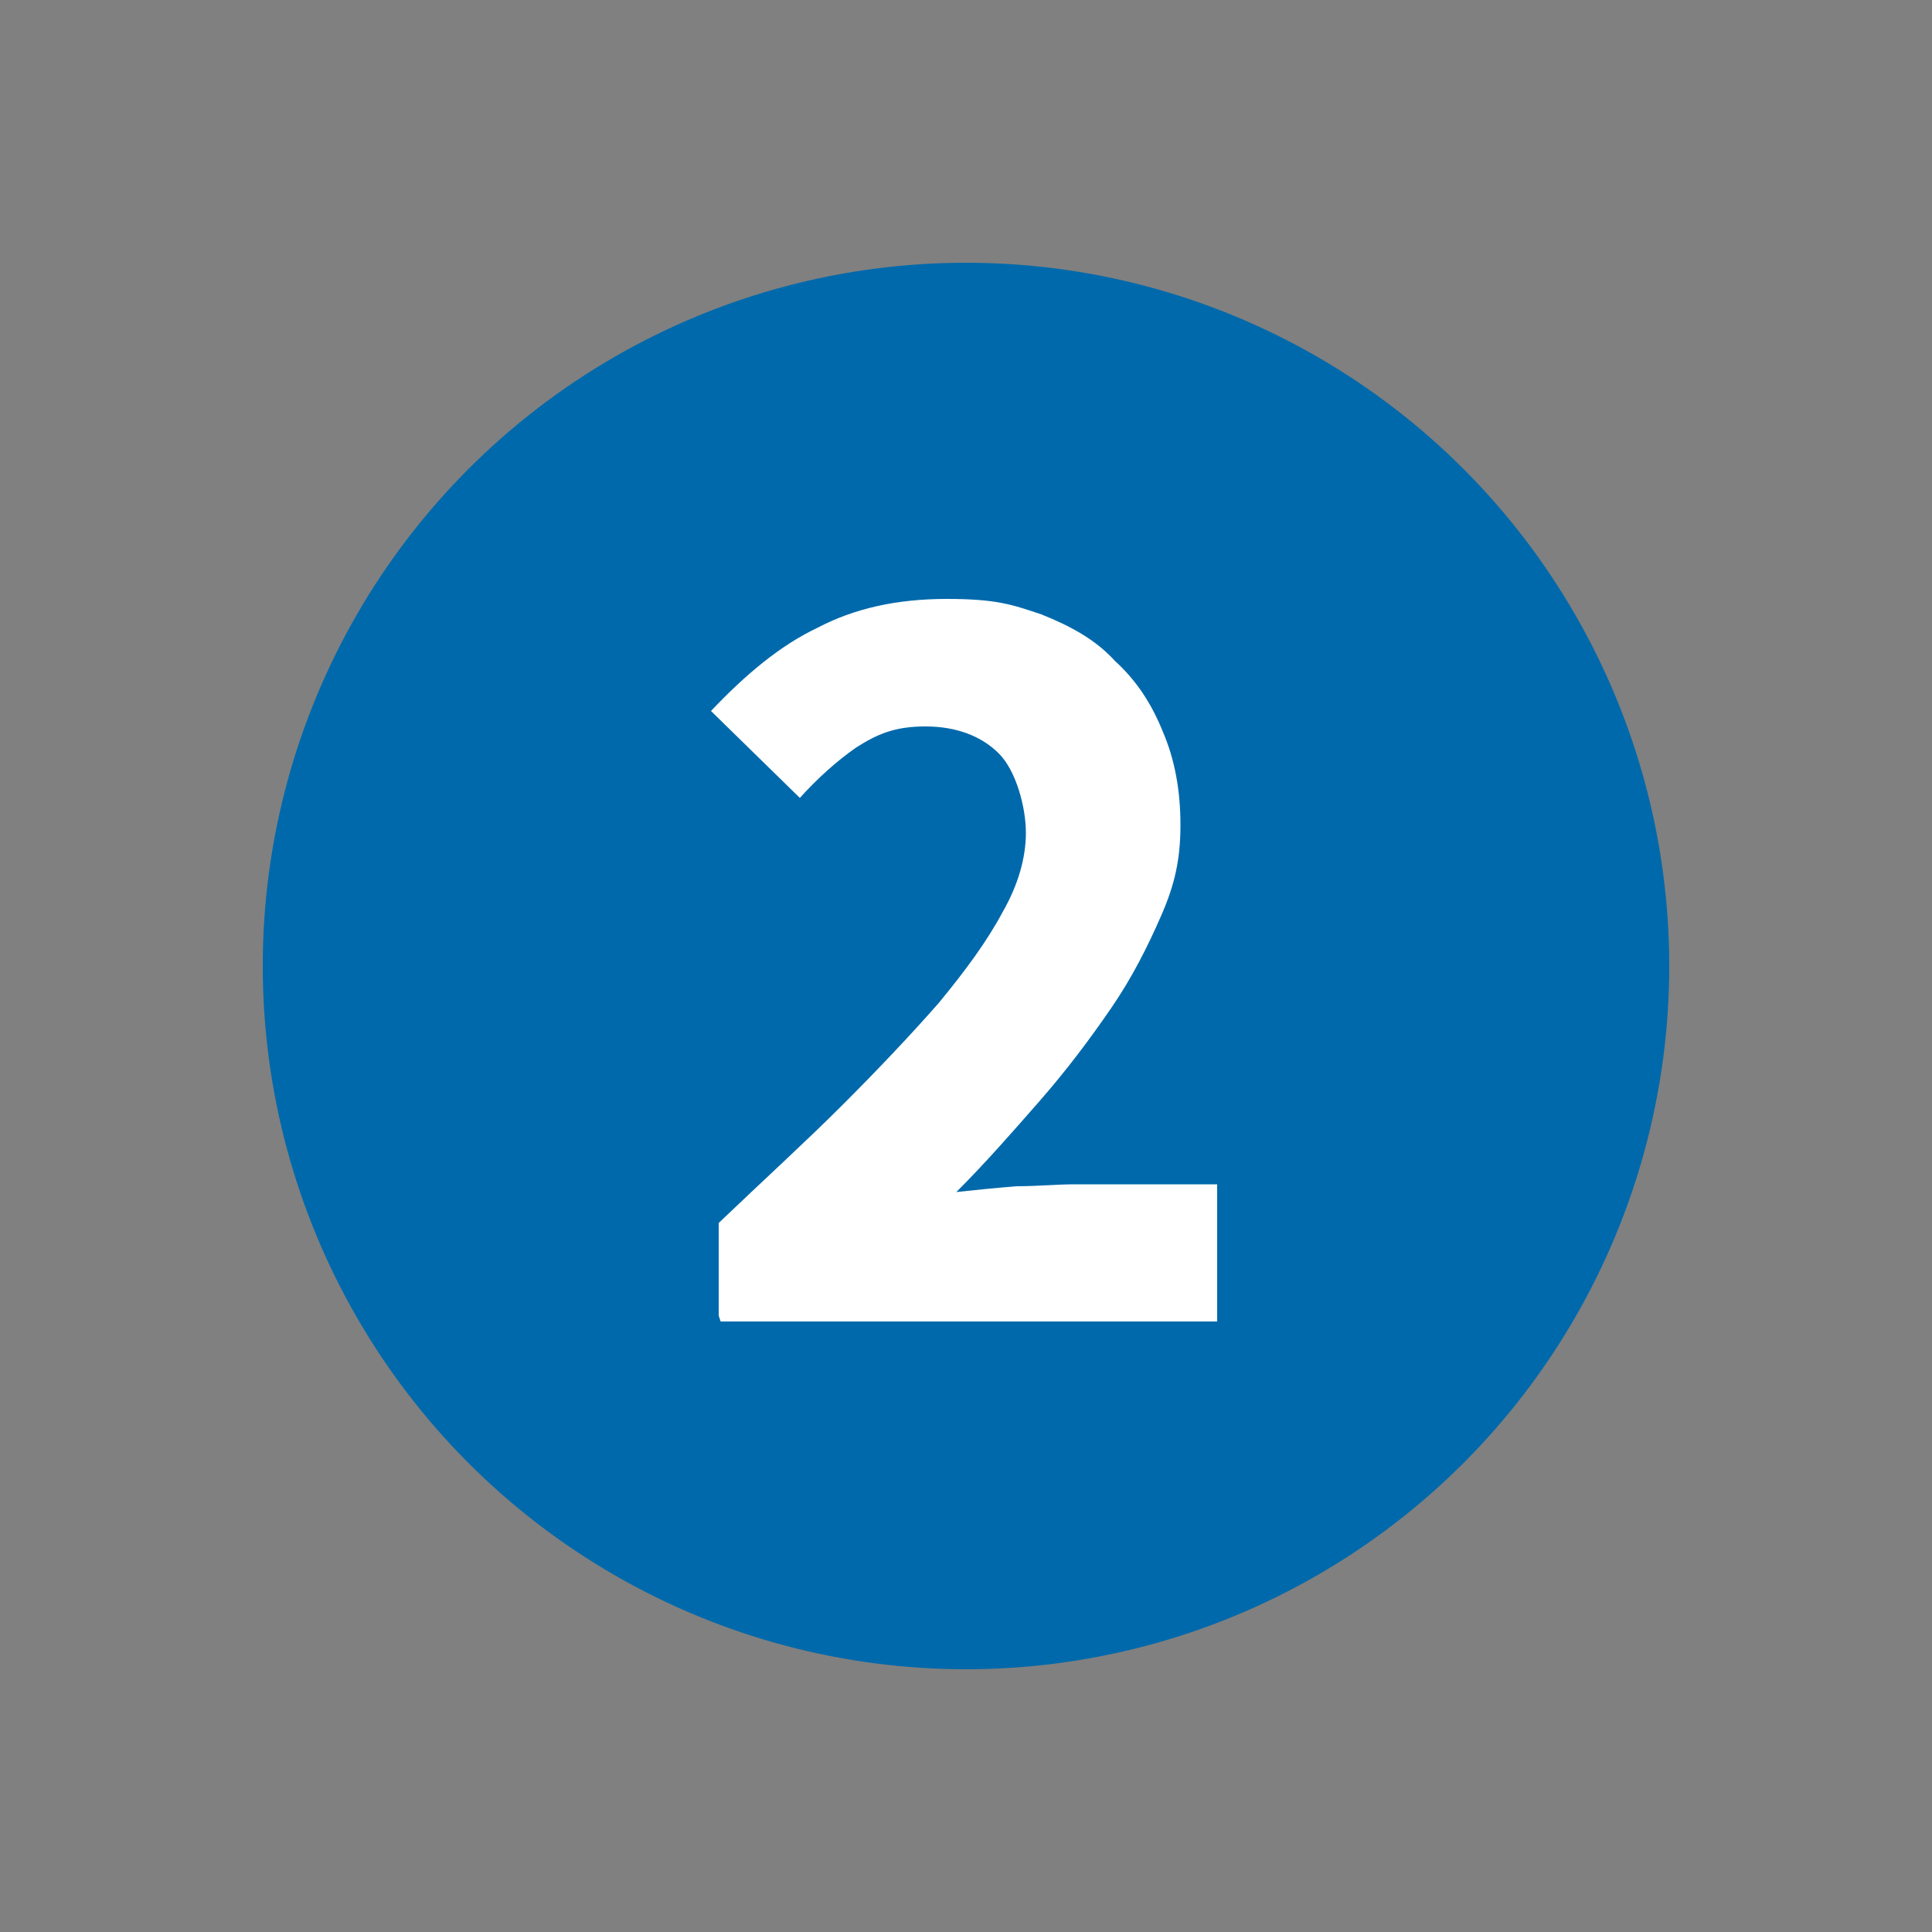 <svg xmlns="http://www.w3.org/2000/svg" xmlns:i="http://ns.adobe.com/AdobeIllustrator/10.0/" id="Ebene_1" viewBox="0 0 100 100"><rect x="0" y="0" width="100" height="100" fill="#808080" stroke="none"/><circle cx="161.8" cy="50" r="36.4" fill="#0e2356"></circle><g><path d="M9.5-47.5c0,.2.2.5.3.7.2.4.5.7.8.9.2,0,.3.2.5.2.3,0,.5-.1.7-.3.2-.2.4-.5.6-.8.1-.2.2-.4.3-.7h0c.2,0,.6-.3.6-.6s-.2-.6-.4-.6h0s0,0,0,0c0-1.4-1-2.2-1.9-2.2s-1.9.7-1.9,2.2,0,0,0,.1c-.2,0-.4.3-.4.6s.3.5.6.6Z" fill="#0e2356"></path><path d="M17.7-48.1c0,.3.3.5.6.6,0,.2.2.5.3.7.2.4.5.7.8.9.2,0,.3.2.5.2.3,0,.5-.1.7-.3.2-.2.4-.5.6-.8.1-.2.2-.4.3-.7h0c.2,0,.6-.3.6-.6s-.2-.6-.4-.6h0s0,0,0,0c0-1.4-1-2.2-1.9-2.2s-1.9.7-1.9,2.2,0,0,0,.1c-.2,0-.4.3-.4.6Z" fill="#0e2356"></path><path d="M26.4-48.1c0,.3.3.5.6.6,0,.2.2.5.3.7.2.4.5.7.8.9.2,0,.3.2.5.2.3,0,.5-.1.7-.3.2-.2.4-.5.6-.8.1-.2.2-.4.3-.7h0c.2,0,.6-.3.6-.6s-.2-.6-.4-.6h0s0,0,0,0c0-1.4-1-2.2-1.9-2.2s-1.9.7-1.9,2.2,0,0,0,.1c-.2,0-.4.3-.4.6Z" fill="#0e2356"></path><path d="M39.1-45.7c-.3.5-1.3,2.7-1.6,3,0,0-1.3-2.6-1.6-3.1-1.6.4-2.8,1.3-2.8,1.3,0,0-1.1-.8-2.7-1.2-.3.5-1.3,2.7-1.6,3,0,0-1.3-2.6-1.6-3.1-1.6.4-2.8,1.3-2.8,1.3,0,0-1.1-.8-2.7-1.2-.3.5-1.3,2.7-1.6,3,0,0-1.3-2.6-1.6-3.1-1.6.4-2.8,1.3-2.8,1.3,0,0-1.1-.8-2.7-1.2-.3.5-1.3,2.7-1.6,3,0,0-1.3-2.6-1.6-3.1-1.6.4-2.8,1.3-2.8,1.3v8.6c0,.4.3.8.8.8h1v7.5h5.3v-7.5h.9c.4,0,.8-.3.8-.8,0,.4.3.8.8.8h1v7.5h5.3v-7.5h.9c.4,0,.8-.3.8-.8,0,.4.3.8.8.8h1v7.5h5.3v-7.5h.9c.4,0,.8-.3.8-.8,0,.4.3.8.8.8h1v7.5h5.3v-7.5h.9c.4,0,.8-.3.8-.8v-8.6s-1.1-.8-2.7-1.2Z" fill="#0e2356"></path><path d="M35.2-48.1c0,.3.3.5.6.6,0,.2.2.5.3.7.2.4.5.7.8.9.2,0,.3.2.5.2.3,0,.5-.1.7-.3.2-.2.4-.5.6-.8.1-.2.2-.4.3-.7h0c.2,0,.6-.3.6-.6s-.2-.6-.4-.6h0s0,0,0,0c0-1.4-1-2.2-1.9-2.2s-1.9.7-1.9,2.2,0,0,0,.1c-.2,0-.4.3-.4.6Z" fill="#0e2356"></path><path d="M13.8-52.7c0,.2.2.5.3.7.2.4.5.7.8.9.2.1.3.2.5.2.3,0,.5-.1.7-.3.2-.2.4-.5.6-.8.1-.2.2-.4.3-.7,0,0,0,0,0,0,.2,0,.6-.3.6-.6s-.2-.6-.4-.6h0s0,0,0,0c0-1.4-1-2.2-1.9-2.2s-1.9.7-1.9,2.2,0,0,0,.1c-.2,0-.4.3-.4.6s.3.5.6.6Z" fill="#0069ab"></path><path d="M22-53.2c0,.3.3.5.6.6,0,.2.2.5.3.7.2.4.5.7.8.9.2.1.3.2.5.2.3,0,.5-.1.7-.3.2-.2.4-.5.6-.8.1-.2.2-.4.3-.7,0,0,0,0,0,0,.2,0,.6-.3.6-.6s-.2-.6-.4-.6h0s0,0,0,0c0-1.4-1-2.2-1.9-2.2s-1.9.7-1.9,2.2,0,0,0,.1c-.2,0-.4.3-.4.6Z" fill="#0069ab"></path><path d="M30.8-53.2c0,.3.3.5.6.6,0,.2.2.5.3.7.2.4.5.7.8.9.2.1.3.2.5.2.3,0,.5-.1.7-.3.2-.2.4-.5.6-.8.1-.2.2-.4.3-.7,0,0,0,0,0,0,.2,0,.6-.3.6-.6s-.2-.6-.4-.6h0s0,0,0,0c0-1.4-1-2.2-1.9-2.2s-1.9.7-1.9,2.2,0,0,0,.1c-.2,0-.4.3-.4.6Z" fill="#0069ab"></path><path d="M18.2-57.8c0,.2.2.5.3.7.2.4.5.7.8.9.2.1.3.2.5.2.3,0,.5-.1.7-.3.2-.2.4-.5.6-.8.1-.2.2-.4.3-.7,0,0,0,0,0,0,.2,0,.6-.3.6-.6s-.2-.6-.4-.6h0s0,0,0,0c0-1.4-1-2.2-1.9-2.2s-1.9.7-1.9,2.2,0,0,0,.1c-.2,0-.4.3-.4.6s.3.5.6.6Z" fill="#2fae7a"></path><path d="M27-57.8c0,.2.2.5.3.7.2.4.5.7.8.9.2.1.3.2.5.2.3,0,.5-.1.7-.3.2-.2.4-.5.6-.8.1-.2.2-.4.3-.7,0,0,0,0,0,0,.2,0,.6-.3.6-.6s-.2-.6-.4-.6h0s0,0,0,0c0-1.4-1-2.2-1.9-2.2s-1.9.7-1.9,2.2,0,0,0,.1c-.2,0-.4.3-.4.6s.3.5.6.6Z" fill="#2fae7a"></path></g><g><rect x="-60.1" y="-43.9" width="4.2" height="2.9" fill="#545454"></rect><rect x="-60.1" y="-38.6" width="4.2" height="2.9" fill="#545454"></rect><rect x="-60.1" y="-49.2" width="4.2" height="2.9" fill="#545454"></rect><rect x="-54.1" y="-43.8" width="4.2" height="2.9" fill="#545454"></rect><rect x="-54.1" y="-38.6" width="4.2" height="2.9" fill="#545454"></rect><rect x="-54.1" y="-49.2" width="4.2" height="2.9" fill="#545454"></rect><rect x="-60.1" y="-54.5" width="4.2" height="2.9" fill="#545454"></rect><rect x="-54.1" y="-54.5" width="4.2" height="2.9" fill="#545454"></rect></g><path d="M-39.1-30.8c0-.2,0-.3,0-.5v-16.2c0-1.5-1.2-2.7-2.7-2.7h-3.7c-.1,0-.3,0-.4,0v-6.2c0-1.5-1.2-2.7-2.7-2.7h-3.1v-4.3h-1.8v4.3h-7.8c-1.5,0-2.7,1.2-2.7,2.7v6.2c-.2,0-.4,0-.6,0h-3.7c-1.5,0-2.7,1.2-2.7,2.7v16.2c0,.2,0,.3,0,.5h-2.4v2.4h36.3v-2.4h-2ZM-45.7-35.7v-2.9h4.2v2.9h-4.2ZM-41.5-40.2h-4.2v-2.9h4.2v2.9ZM-45.7-47.7h4.2v2.9h-4.2v-2.9h0ZM-61.6-56.3c0-.2.2-.4.4-.4h12.7c.2,0,.4.2.4.4v25.4h-13.1s-.4,0-.4,0v-25.4ZM-64.3-35.8h-4.2v-2.9h4.2v2.9ZM-64.3-40.3h-4.2v-2.9h4.2v2.9ZM-68.5-47.7h4.2v2.9h-4.2v-2.9h0Z" fill="#545454"></path><path d="M113-30.7v-25.5c0-1.4-1.1-2.5-2.5-2.5h-16.2l-7.5,7.5v20.5c0,1.4,1.1,2.5,2.5,2.5h21.2c1.4,0,2.5-1.1,2.5-2.5ZM89-30.7v-19h4.3c1.4,0,2.5-1.1,2.5-2.5v-4.3h14.7c.2,0,.4.2.4.4v25.5c0,.2-.2.4-.4.4h-21.2c-.2,0-.4-.2-.4-.4Z" fill="#0e2356"></path><rect x="100.1" y="-50.1" width="8.2" height="2.1" fill="#2fae7a"></rect><rect x="91.3" y="-45.8" width="16.9" height="2.1" fill="#2fae7a"></rect><rect x="91.3" y="-41.5" width="16.9" height="2.1" fill="#2fae7a"></rect><rect x="91.6" y="-37.2" width="16.9" height="2.1" fill="#2fae7a"></rect><polygon points="-2.3 -42.5 -12.6 -48.5 -12.6 -44.5 -26 -44.5 -26 -40.5 -12.6 -40.5 -12.6 -36.5 -2.3 -42.5" fill="#545454"></polygon><polygon points="75.1 -42.5 64.7 -48.5 64.7 -44.5 51.3 -44.5 51.3 -40.5 64.7 -40.5 64.7 -36.5 75.1 -42.5" fill="#0e2356"></polygon><path d="M160.9,68.7c-3,0-5.5-.5-7.6-1.4-2.1-.9-3.8-2.2-5.1-3.8l3.9-5.3c1.1,1.1,2.3,2,3.7,2.6,1.3.7,2.8,1,4.3,1s3.2-.4,4.3-1.1c1.1-.7,1.6-1.8,1.6-3.2s-.1-1.5-.4-2.2c-.3-.7-.8-1.2-1.5-1.6-.7-.4-1.7-.8-3-1-1.3-.2-2.9-.4-4.9-.4v-6c1.6,0,3-.1,4.1-.3,1.1-.2,2-.6,2.6-1,.7-.4,1.1-1,1.4-1.6.3-.6.4-1.3.4-2,0-1.3-.4-2.3-1.1-3-.8-.7-1.9-1.1-3.3-1.1s-2.5.3-3.5.9c-1.1.6-2.2,1.4-3.3,2.4l-4.3-5.2c1.7-1.5,3.5-2.6,5.3-3.4,1.9-.8,3.9-1.2,6.2-1.2s3.6.2,5.1.7,2.9,1.1,4,2c1.1.9,1.9,1.9,2.6,3.1.6,1.2.9,2.6.9,4.3s-.5,3.5-1.6,4.9c-1.1,1.3-2.6,2.4-4.5,3.2v.2c2.1.6,3.8,1.7,5.2,3.1,1.4,1.5,2,3.4,2,5.8s-.4,3.2-1.1,4.5c-.7,1.3-1.7,2.4-2.9,3.3-1.2.9-2.7,1.6-4.3,2.1-1.6.5-3.4.7-5.2.7Z" fill="#fff"></path><circle cx="50" cy="50" r="36.4" fill="#0069ab"></circle><path d="M37.2,68.1v-4.8c2.3-2.2,4.5-4.2,6.4-6.1,1.9-1.9,3.6-3.7,5-5.3,1.4-1.7,2.5-3.2,3.3-4.7.8-1.4,1.2-2.8,1.2-4.1s-.5-3.2-1.4-4.1c-.9-.9-2.2-1.4-3.8-1.4s-2.5.4-3.6,1.1c-1,.7-2,1.6-2.9,2.6l-4.6-4.5c1.8-1.9,3.6-3.4,5.5-4.3,1.9-1,4.1-1.5,6.7-1.5s3.4.3,4.9.8c1.5.6,2.8,1.3,3.8,2.4,1.1,1,1.9,2.2,2.5,3.7.6,1.4.9,3,.9,4.8s-.3,3.1-1,4.7c-.7,1.6-1.5,3.2-2.6,4.8-1.1,1.6-2.3,3.2-3.7,4.8-1.4,1.6-2.8,3.2-4.3,4.7.9-.1,1.9-.2,3.1-.3,1.1,0,2.1-.1,3-.1h7.4v7.1h-25.7Z" fill="#fff"></path><circle cx="-59.9" cy="50" r="36.4" fill="#2fae7a"></circle><path d="M-71.8,68.1v-6.8h7.9v-21.1h-6.8v-5.2c2-.4,3.7-.8,5.1-1.4,1.4-.5,2.7-1.2,4-2h6.2v29.7h6.8v6.8h-23.2Z" fill="#fff"></path><path d="M-71.6-96.5v-3.4c1.6-1.5,3.1-2.9,4.5-4.3,1.4-1.3,2.5-2.6,3.5-3.7,1-1.2,1.7-2.2,2.3-3.3.5-1,.8-2,.8-2.9s-.3-2.2-1-2.9c-.6-.7-1.5-1-2.6-1s-1.8.3-2.5.8c-.7.5-1.4,1.1-2,1.8l-3.2-3.2c1.3-1.3,2.5-2.3,3.9-3,1.3-.7,2.9-1,4.7-1s2.4.2,3.4.6,1.9.9,2.7,1.6c.7.7,1.3,1.6,1.7,2.5.4,1,.6,2.1.6,3.3s-.2,2.2-.7,3.3c-.5,1.1-1.1,2.2-1.8,3.3-.8,1.1-1.6,2.2-2.6,3.3-1,1.1-2,2.2-3,3.3.6,0,1.4-.2,2.1-.2.8,0,1.5-.1,2.1-.1h5.1v5h-17.9Z" fill="#2fae7a"></path><path d="M-29.3-96c-2.1,0-3.9-.3-5.3-1-1.4-.7-2.6-1.5-3.6-2.6l2.7-3.7c.8.7,1.6,1.4,2.5,1.8s1.9.7,3,.7,2.3-.3,3-.8c.7-.5,1.1-1.3,1.1-2.2s-.1-1.1-.3-1.5c-.2-.5-.6-.8-1.1-1.1-.5-.3-1.2-.5-2.1-.7-.9-.2-2-.3-3.4-.3v-4.2c1.1,0,2.1,0,2.9-.2.8-.2,1.4-.4,1.8-.7.5-.3.8-.7,1-1.1.2-.4.3-.9.3-1.4,0-.9-.3-1.6-.8-2.1-.5-.5-1.3-.7-2.3-.7s-1.7.2-2.5.6c-.7.4-1.5.9-2.3,1.6l-3-3.6c1.2-1,2.4-1.8,3.7-2.4,1.3-.6,2.7-.9,4.3-.9s2.5.2,3.6.5c1.1.3,2,.8,2.8,1.4.8.6,1.4,1.3,1.8,2.2.4.9.6,1.8.6,3s-.4,2.5-1.1,3.4c-.7.9-1.8,1.7-3.1,2.3v.2c1.5.4,2.7,1.2,3.6,2.2.9,1,1.4,2.4,1.4,4s-.3,2.2-.8,3.1c-.5.9-1.2,1.7-2,2.3-.9.6-1.9,1.1-3,1.4-1.2.3-2.4.5-3.7.5Z" fill="#2fae7a"></path></svg>